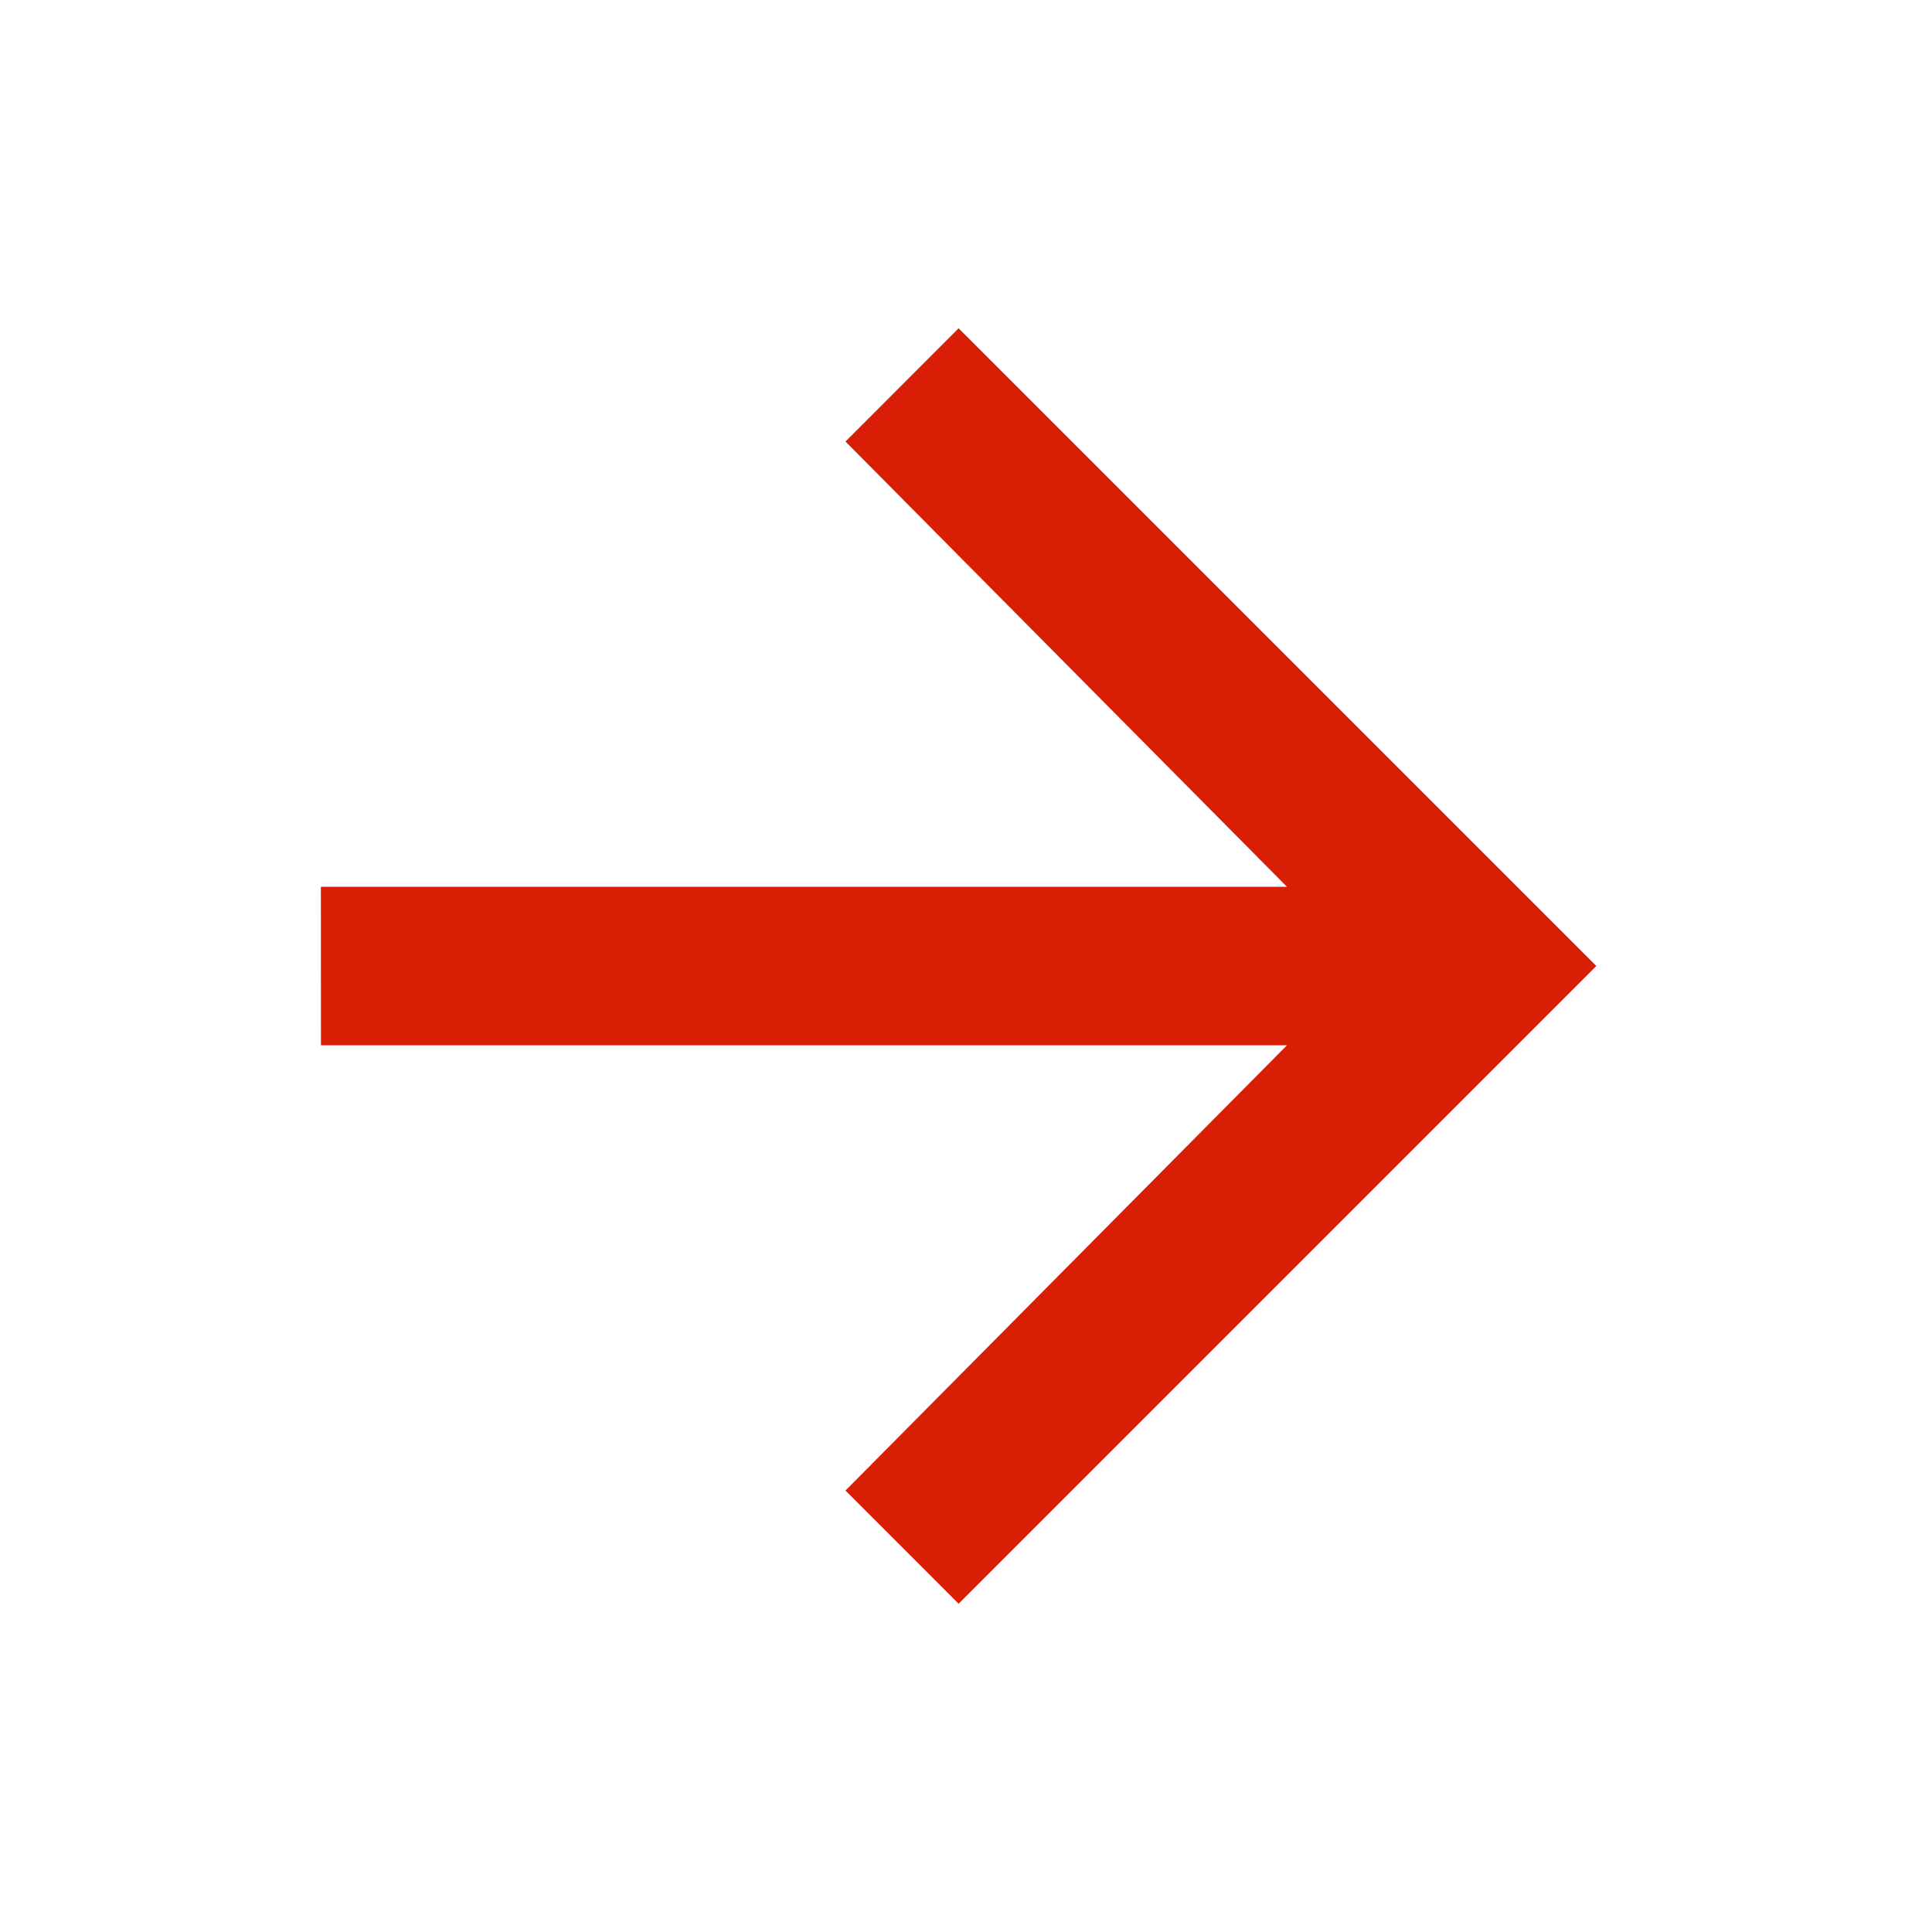 <?xml version="1.0" encoding="utf-8"?>
<!-- Generator: Adobe Illustrator 15.0.0, SVG Export Plug-In . SVG Version: 6.00 Build 0)  -->
<!DOCTYPE svg PUBLIC "-//W3C//DTD SVG 1.1//EN" "http://www.w3.org/Graphics/SVG/1.1/DTD/svg11.dtd">
<svg version="1.1" id="Layer_1" xmlns="http://www.w3.org/2000/svg" xmlns:xlink="http://www.w3.org/1999/xlink" x="0px" y="0px"
	 width="24px" height="24px" viewBox="0 0 24 24" enable-background="new 0 0 24 24" xml:space="preserve">
<g id="Icon_x2F_3_-_Icon_SVG_x2F_Arrow-right">
	<path id="ó_xB0__x81__x94_" fill="#D81E04" d="M11.908,4.078L19.83,12l-7.922,7.922l-1.405-1.406l5.484-5.531h-12l-0.001-1.969
		h12.001l-5.484-5.531L11.908,4.078z"/>
</g>
</svg>
